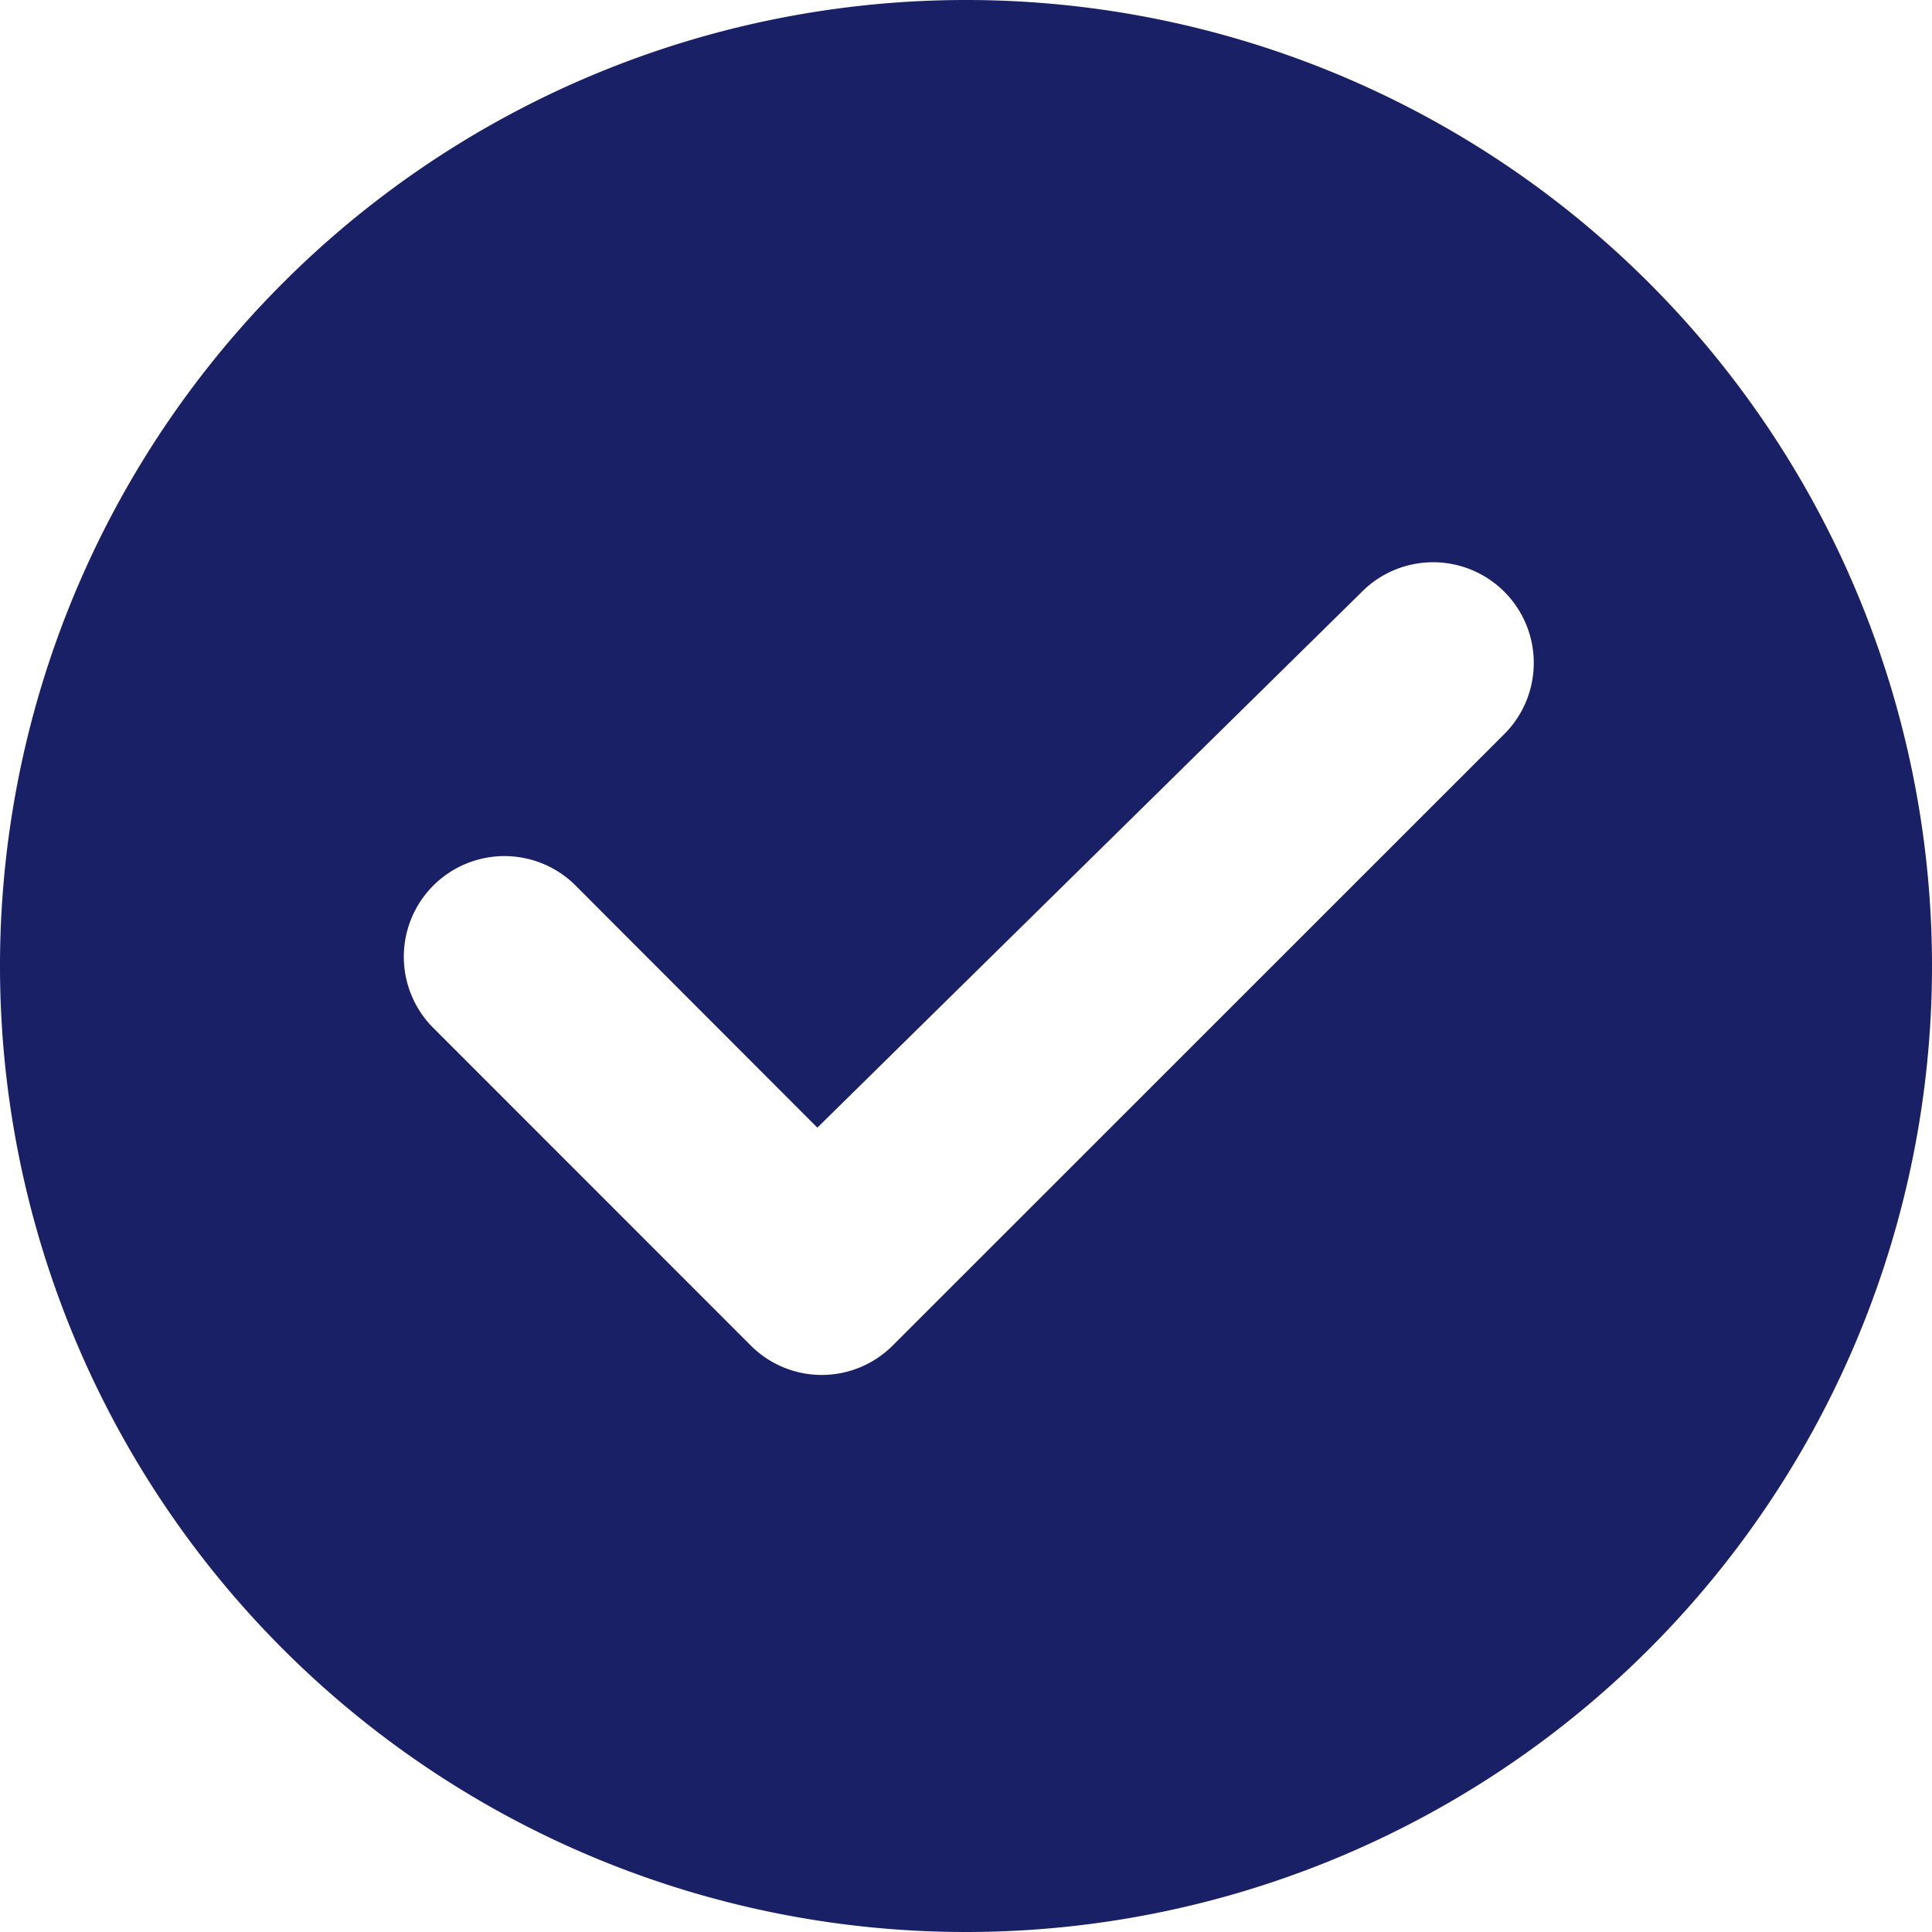 <svg xmlns="http://www.w3.org/2000/svg" width="30" height="30" viewBox="0 0 30 30">
  <defs>
    <style>
      .cls-1 {
        fill: #192065;
        fill-rule: evenodd;
      }
    </style>
  </defs>
  <path id="形状_36" data-name="形状 36" class="cls-1" d="M175,1460a15,15,0,1,1,15-15,15,15,0,0,1-15,15h0Zm-3.345-9.11a1.557,1.557,0,0,0,2.21,0l9.472-9.47a1.563,1.563,0,1,0-2.21-2.21l-8.435,8.3-3.775-3.78a1.563,1.563,0,0,0-2.21,2.21Zm0,0" transform="translate(-160 -1430)"/>
</svg>
